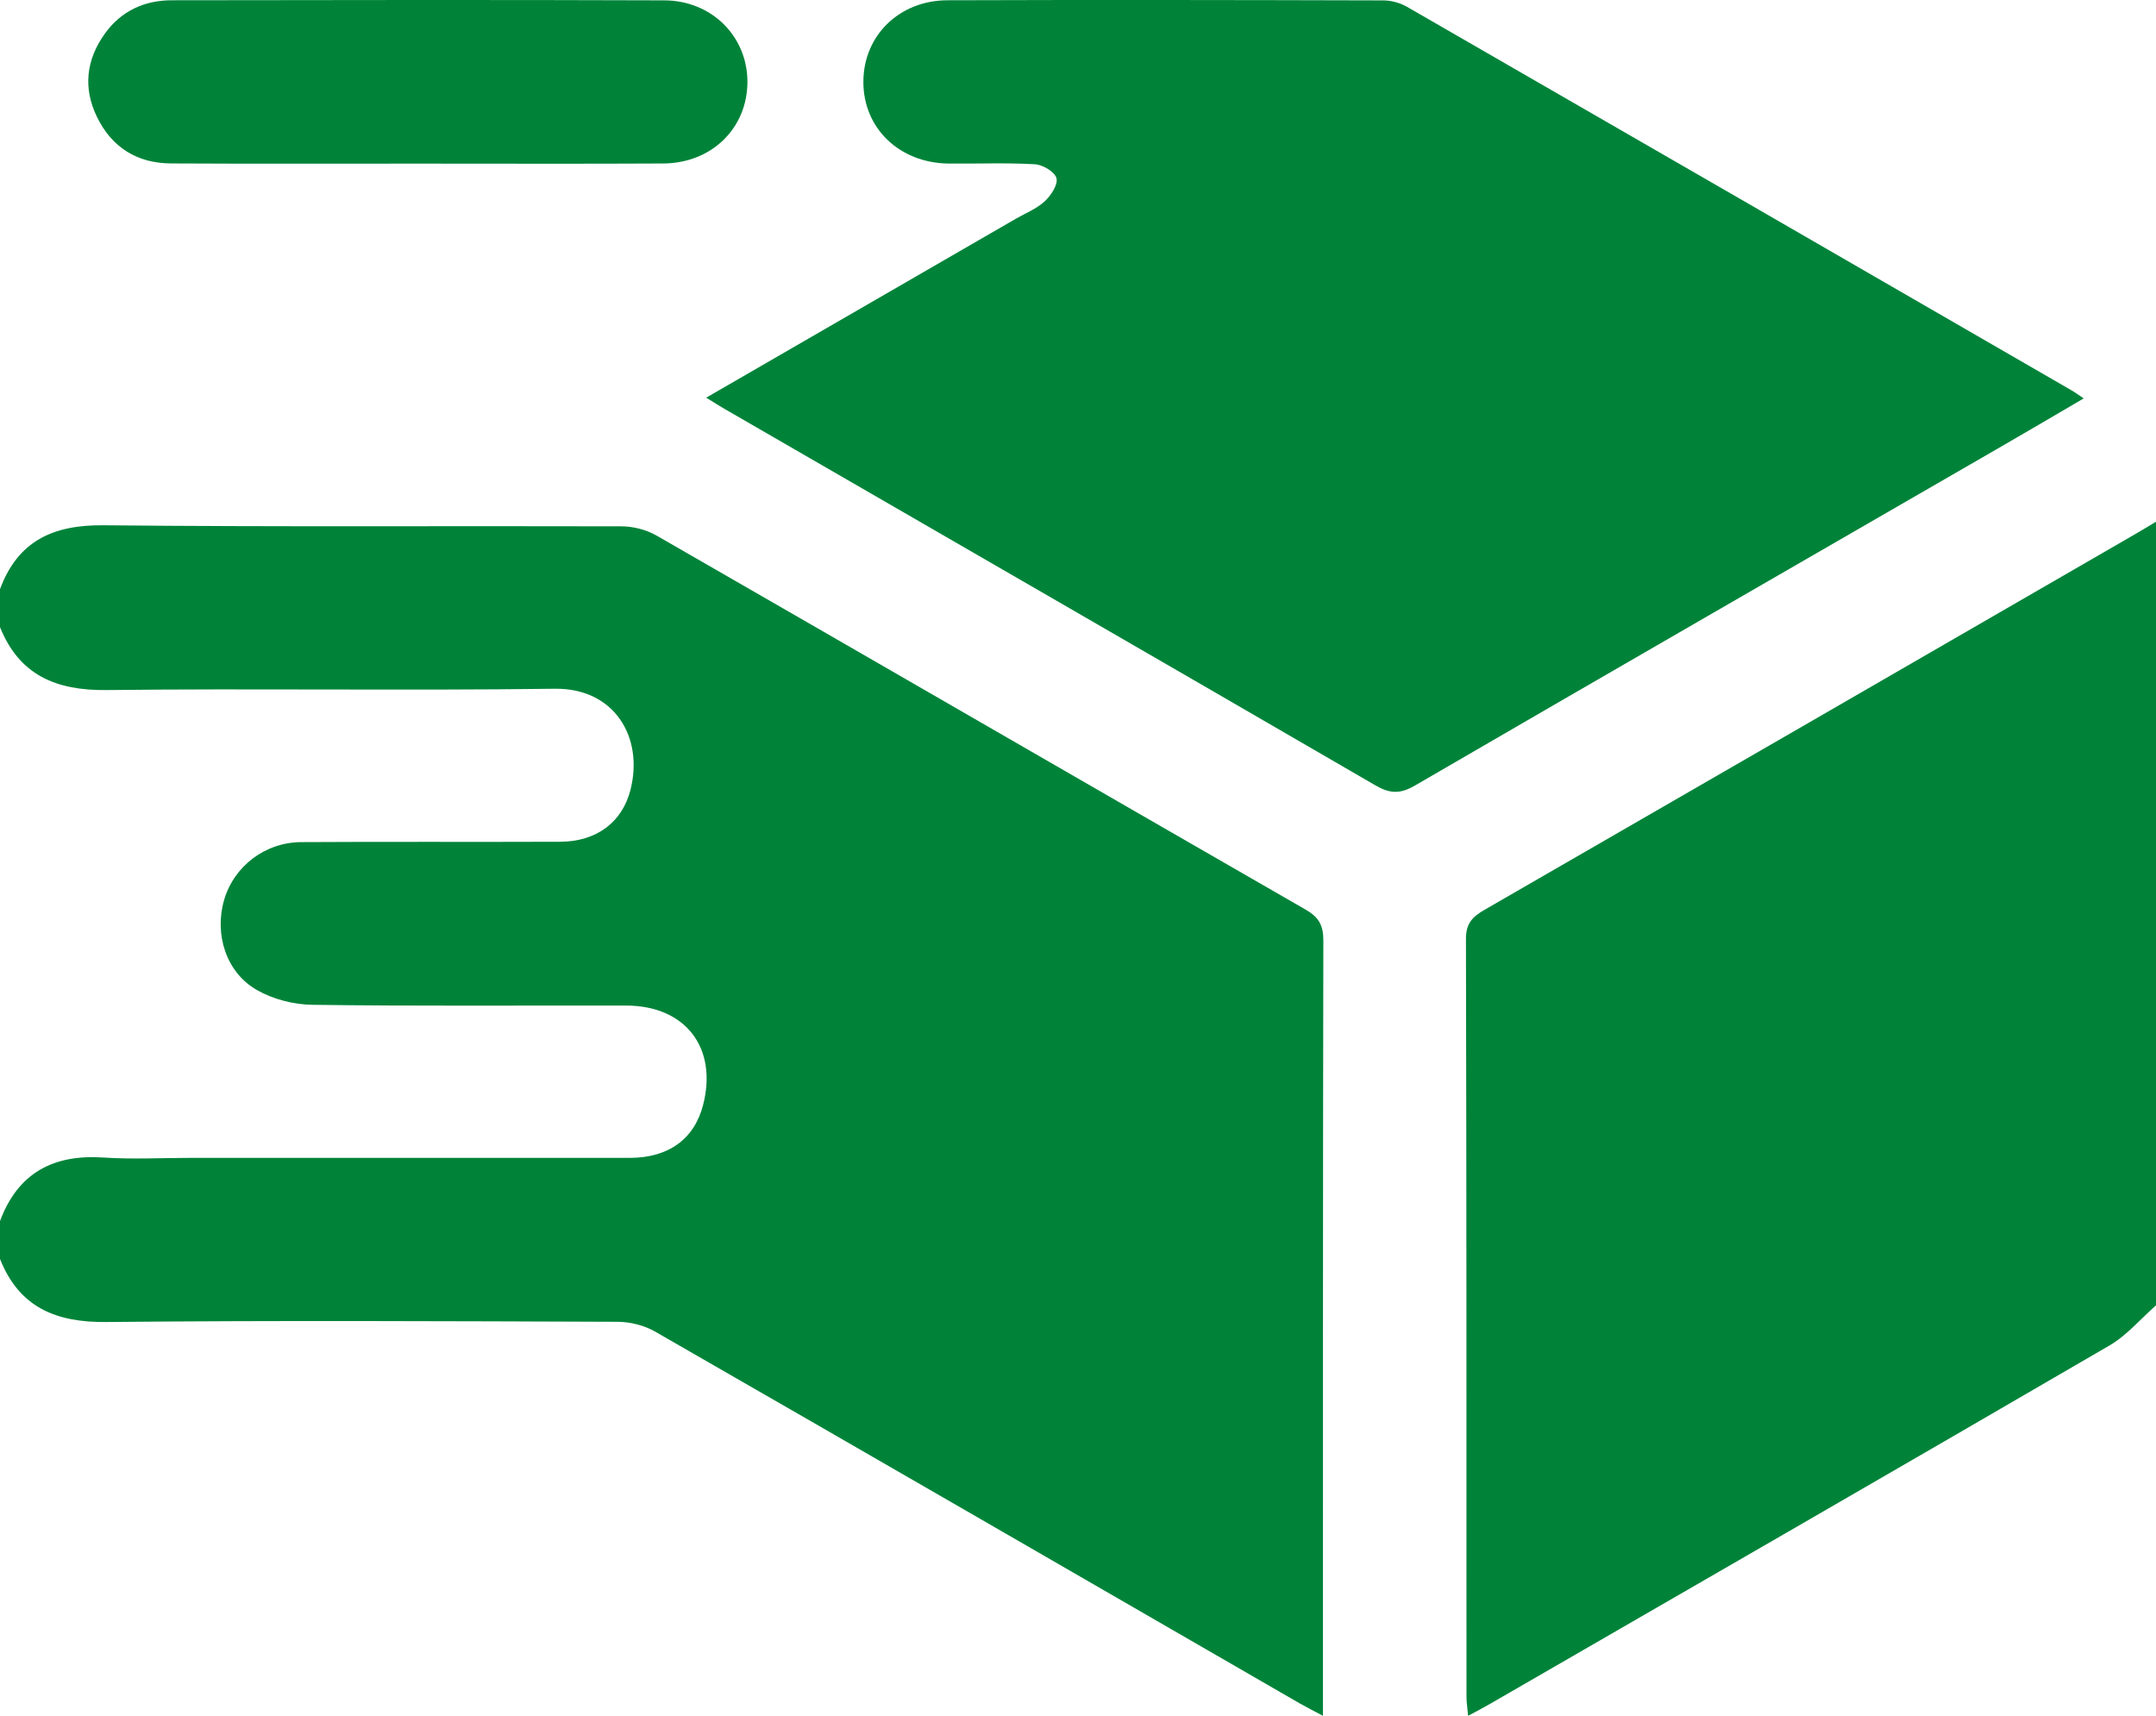 <svg width="49" height="39" viewBox="0 0 49 39" fill="none" xmlns="http://www.w3.org/2000/svg">
<g id="Isolation_Mode" clip-path="url(#clip0_7_168)">
<path id="Vector" d="M-5.69655e-06 13.391C0.407 12.295 1.206 11.928 2.349 11.939C6.272 11.979 10.196 11.951 14.118 11.963C14.389 11.963 14.69 12.04 14.923 12.174C19.841 15.001 24.749 17.844 29.665 20.67C29.967 20.842 30.078 21.026 30.076 21.377C30.065 27.074 30.067 32.77 30.067 38.466C30.067 38.62 30.067 38.773 30.067 38.999C29.848 38.883 29.696 38.807 29.549 38.723C24.666 35.903 19.784 33.079 14.893 30.269C14.646 30.127 14.329 30.046 14.043 30.044C10.168 30.03 6.292 30.011 2.418 30.049C1.272 30.061 0.438 29.718 -5.69655e-06 28.616V27.754C0.408 26.66 1.21 26.234 2.352 26.31C3.003 26.354 3.658 26.318 4.313 26.318C7.646 26.318 10.979 26.319 14.311 26.318C15.198 26.318 15.783 25.886 15.981 25.11C16.312 23.811 15.575 22.858 14.23 22.856C11.854 22.852 9.478 22.871 7.102 22.839C6.676 22.834 6.208 22.714 5.839 22.503C5.137 22.104 4.867 21.232 5.094 20.454C5.316 19.693 6.019 19.146 6.846 19.141C8.807 19.129 10.768 19.141 12.73 19.133C13.55 19.13 14.14 18.695 14.329 17.953C14.635 16.747 13.954 15.637 12.61 15.655C9.214 15.701 5.816 15.645 2.421 15.685C1.276 15.697 0.44 15.35 -0.001 14.252V13.391H-5.69655e-06Z" fill="#008339"></path>
<path id="Vector_2" d="M49 29.67C48.65 29.977 48.339 30.351 47.945 30.581C43.253 33.312 38.548 36.024 33.846 38.739C33.709 38.819 33.569 38.89 33.366 38.999C33.351 38.821 33.329 38.69 33.329 38.559C33.328 32.819 33.331 27.077 33.317 21.336C33.317 20.982 33.474 20.833 33.739 20.68C38.664 17.841 43.584 14.997 48.507 12.152C48.673 12.056 48.835 11.957 49 11.859V29.669V29.67Z" fill="#008339"></path>
<path id="Vector_3" d="M47.356 9.056C46.678 9.454 46.035 9.831 45.389 10.204C40.975 12.754 36.557 15.299 32.149 17.86C31.814 18.054 31.578 18.038 31.253 17.847C26.335 14.992 21.408 12.15 16.484 9.304C16.35 9.228 16.221 9.143 16.05 9.039C18.427 7.665 20.757 6.318 23.089 4.971C23.309 4.844 23.558 4.747 23.741 4.578C23.884 4.447 24.047 4.201 24.011 4.052C23.977 3.91 23.701 3.744 23.524 3.734C22.872 3.696 22.217 3.724 21.564 3.718C20.438 3.706 19.617 2.913 19.622 1.852C19.627 0.811 20.434 0.009 21.536 0.006C24.837 -0.005 28.138 1.54601e-05 31.439 0.009C31.619 0.009 31.819 0.065 31.976 0.154C37.015 3.056 42.051 5.966 47.085 8.875C47.164 8.921 47.238 8.977 47.358 9.056H47.356Z" fill="#008339"></path>
<path id="Vector_4" d="M9.527 3.719C7.647 3.719 5.766 3.725 3.887 3.715C3.119 3.711 2.541 3.352 2.204 2.658C1.883 1.998 1.959 1.353 2.385 0.762C2.755 0.248 3.283 0.006 3.907 0.006C7.636 -1.47001e-05 11.364 -0.005 15.093 0.008C16.184 0.011 16.994 0.837 16.987 1.874C16.979 2.92 16.17 3.711 15.071 3.716C13.224 3.726 11.375 3.719 9.527 3.719Z" fill="#008339"></path>
</g>
<defs>
<clipPath id="clip0_7_168">
<rect width="49" height="39" fill="white"></rect>
</clipPath>
</defs>
</svg>
